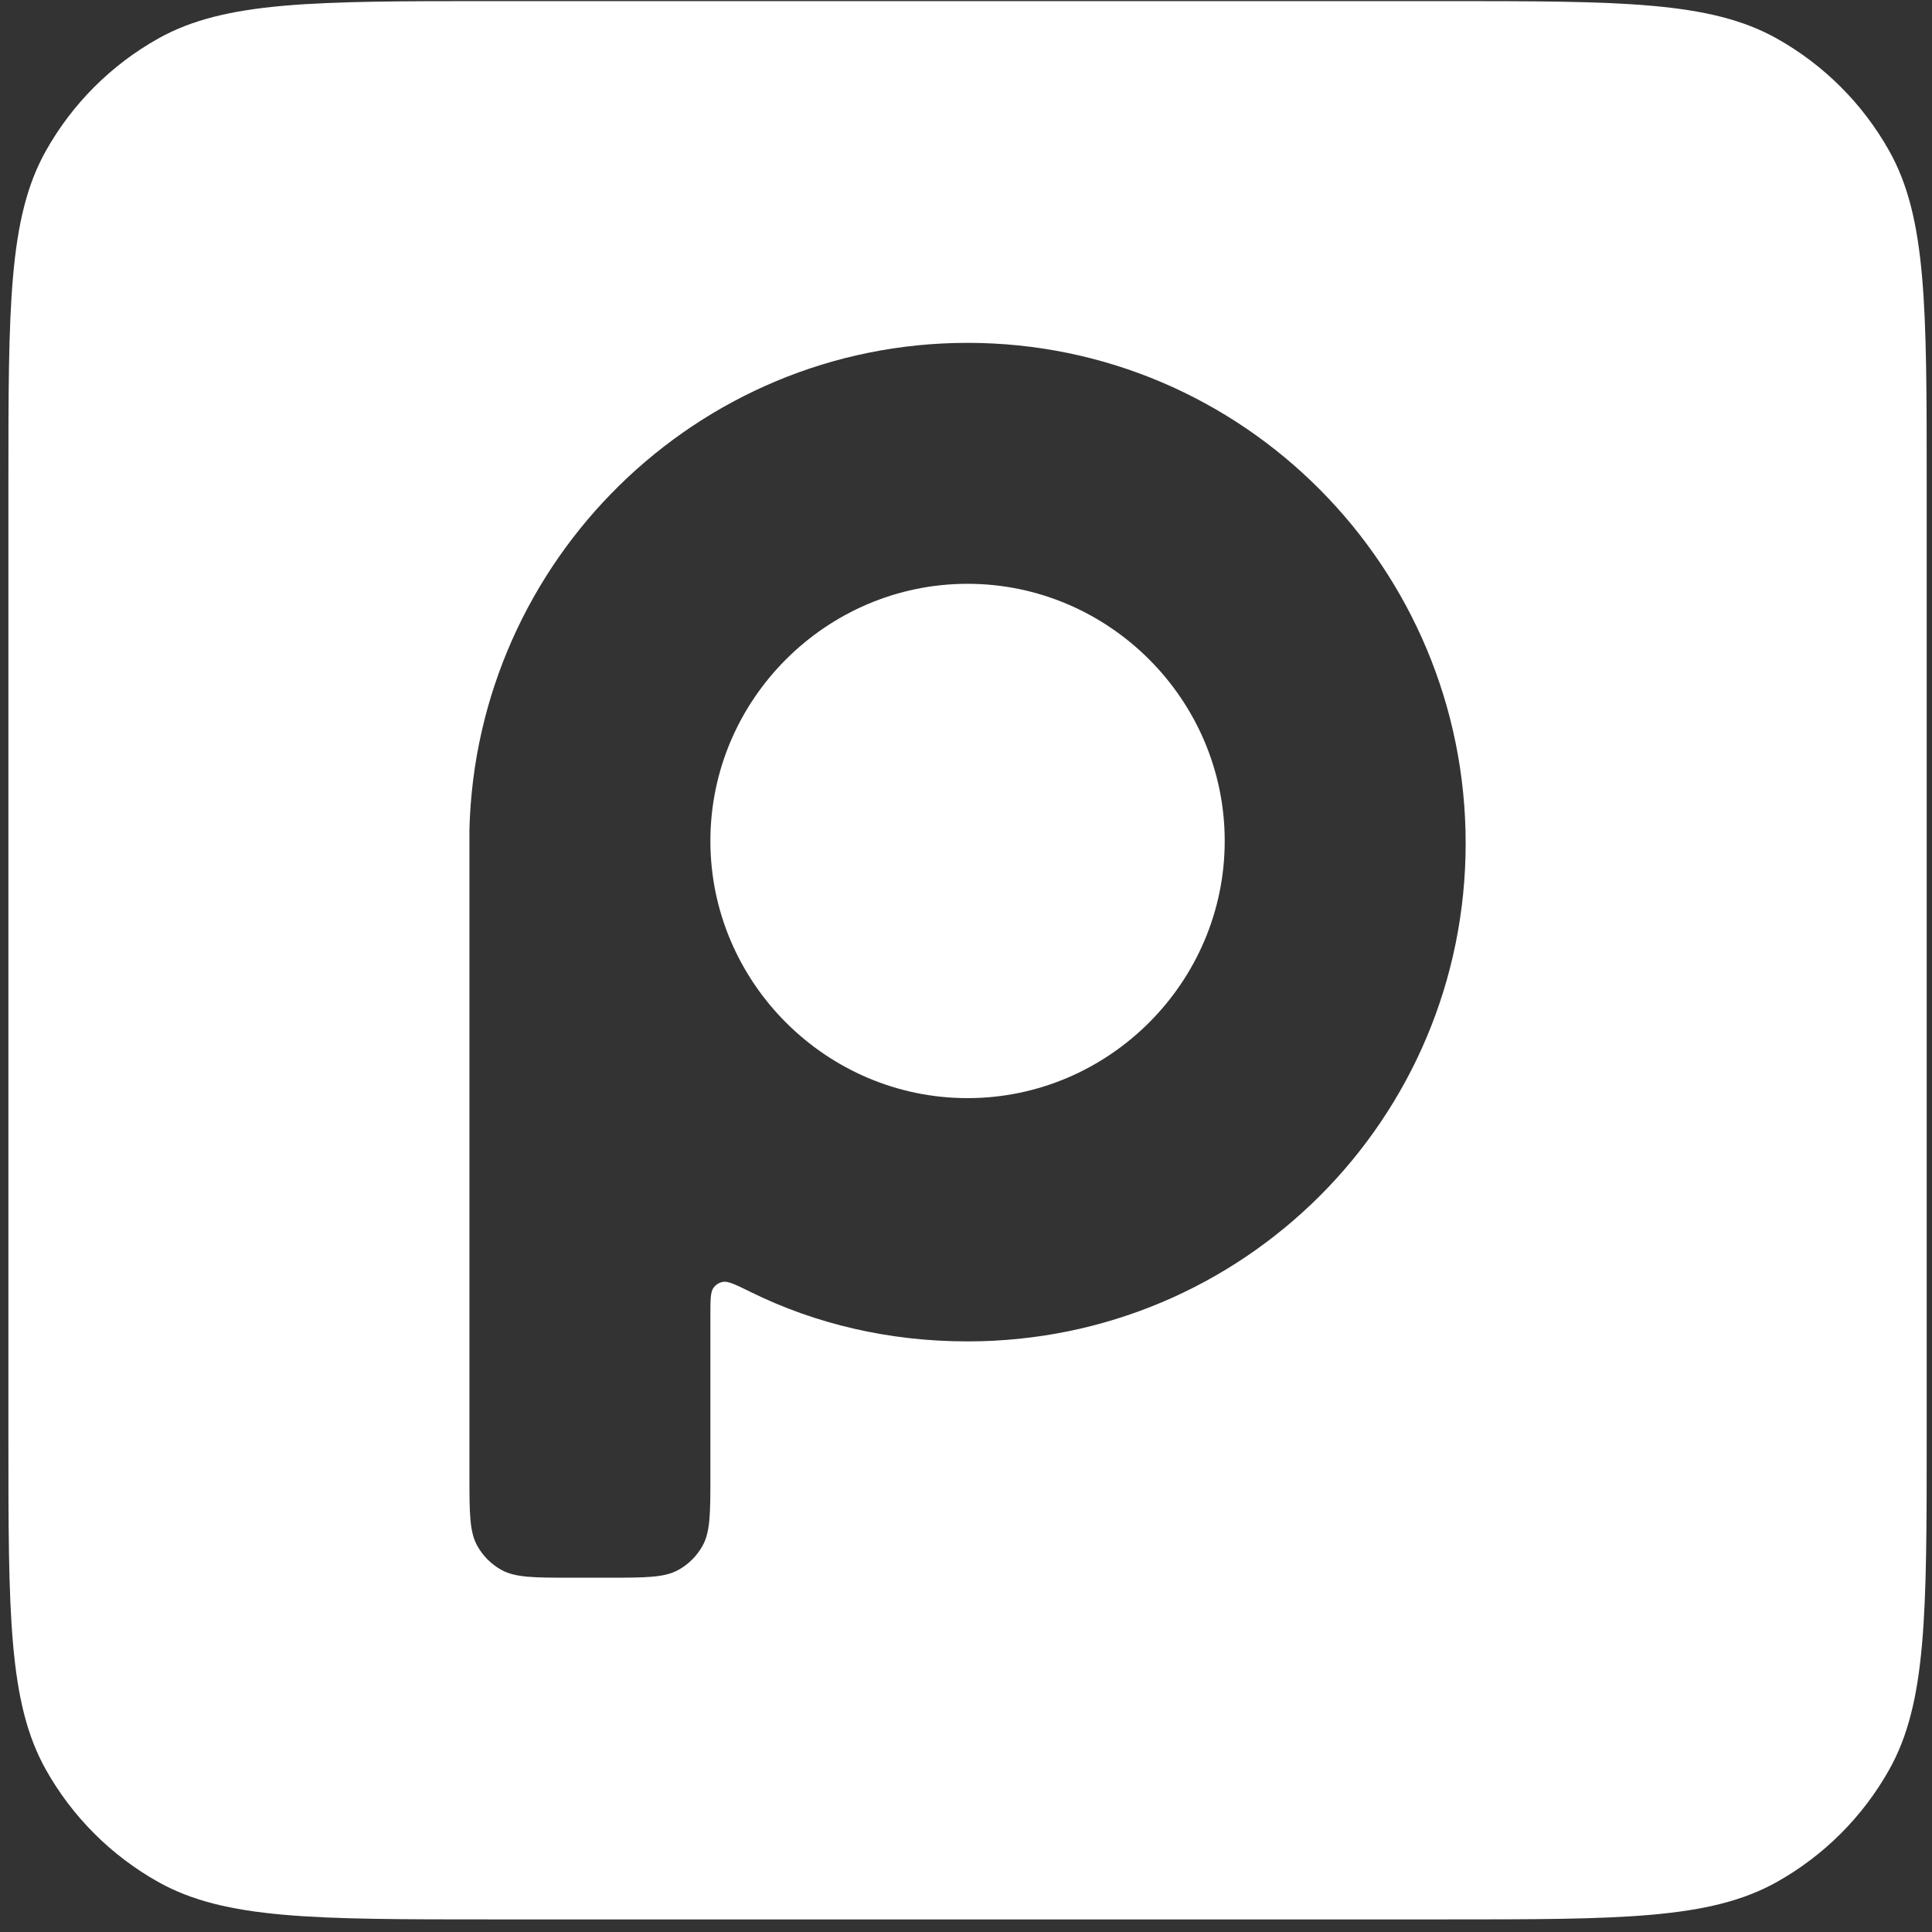 <svg width="141" height="141" viewBox="0 0 141 141" fill="none" xmlns="http://www.w3.org/2000/svg">
<rect x="0" y="0" width="141" height="141" fill="#333333" stroke="none"/>
<path fill-rule="evenodd" clip-rule="evenodd" d="M3.341 11.023C0.613 15.895 0.613 22.392 0.613 35.387V104.776C0.613 117.77 0.613 124.268 3.341 129.139C5.269 132.582 8.112 135.425 11.555 137.353C16.426 140.081 22.924 140.081 35.918 140.081H105.307C118.301 140.081 124.799 140.081 129.67 137.353C133.113 135.425 135.956 132.582 137.884 129.139C140.613 124.268 140.613 117.77 140.613 104.776V35.387C140.613 22.392 140.613 15.895 137.884 11.023C135.956 7.58 133.113 4.737 129.67 2.809C124.799 0.081 118.301 0.081 105.307 0.081H35.918C22.924 0.081 16.426 0.081 11.555 2.809C8.112 4.737 5.269 7.58 3.341 11.023ZM34.26 60.529C34.768 40.916 50.83 25.022 70.613 25.022C90.734 25.022 106.966 41.423 106.966 61.544C106.966 81.665 90.734 97.897 70.613 97.897C64.899 97.897 59.53 96.633 54.789 94.295C53.684 93.75 53.131 93.478 52.751 93.555C52.472 93.612 52.257 93.746 52.082 93.971C51.845 94.277 51.845 94.86 51.845 96.027V107.668C51.845 110.419 51.845 111.795 51.267 112.826C50.859 113.555 50.257 114.157 49.528 114.565C48.497 115.143 47.121 115.143 44.37 115.143H41.735C38.984 115.143 37.608 115.143 36.577 114.565C35.848 114.157 35.246 113.555 34.838 112.826C34.26 111.795 34.26 110.419 34.26 107.668V60.529ZM51.845 61.375C51.845 71.689 60.299 80.143 70.613 80.143C80.927 80.143 89.381 71.689 89.381 61.375C89.381 51.061 80.927 42.607 70.613 42.607C60.299 42.607 51.845 51.061 51.845 61.375Z" fill="white"/>
</svg>
